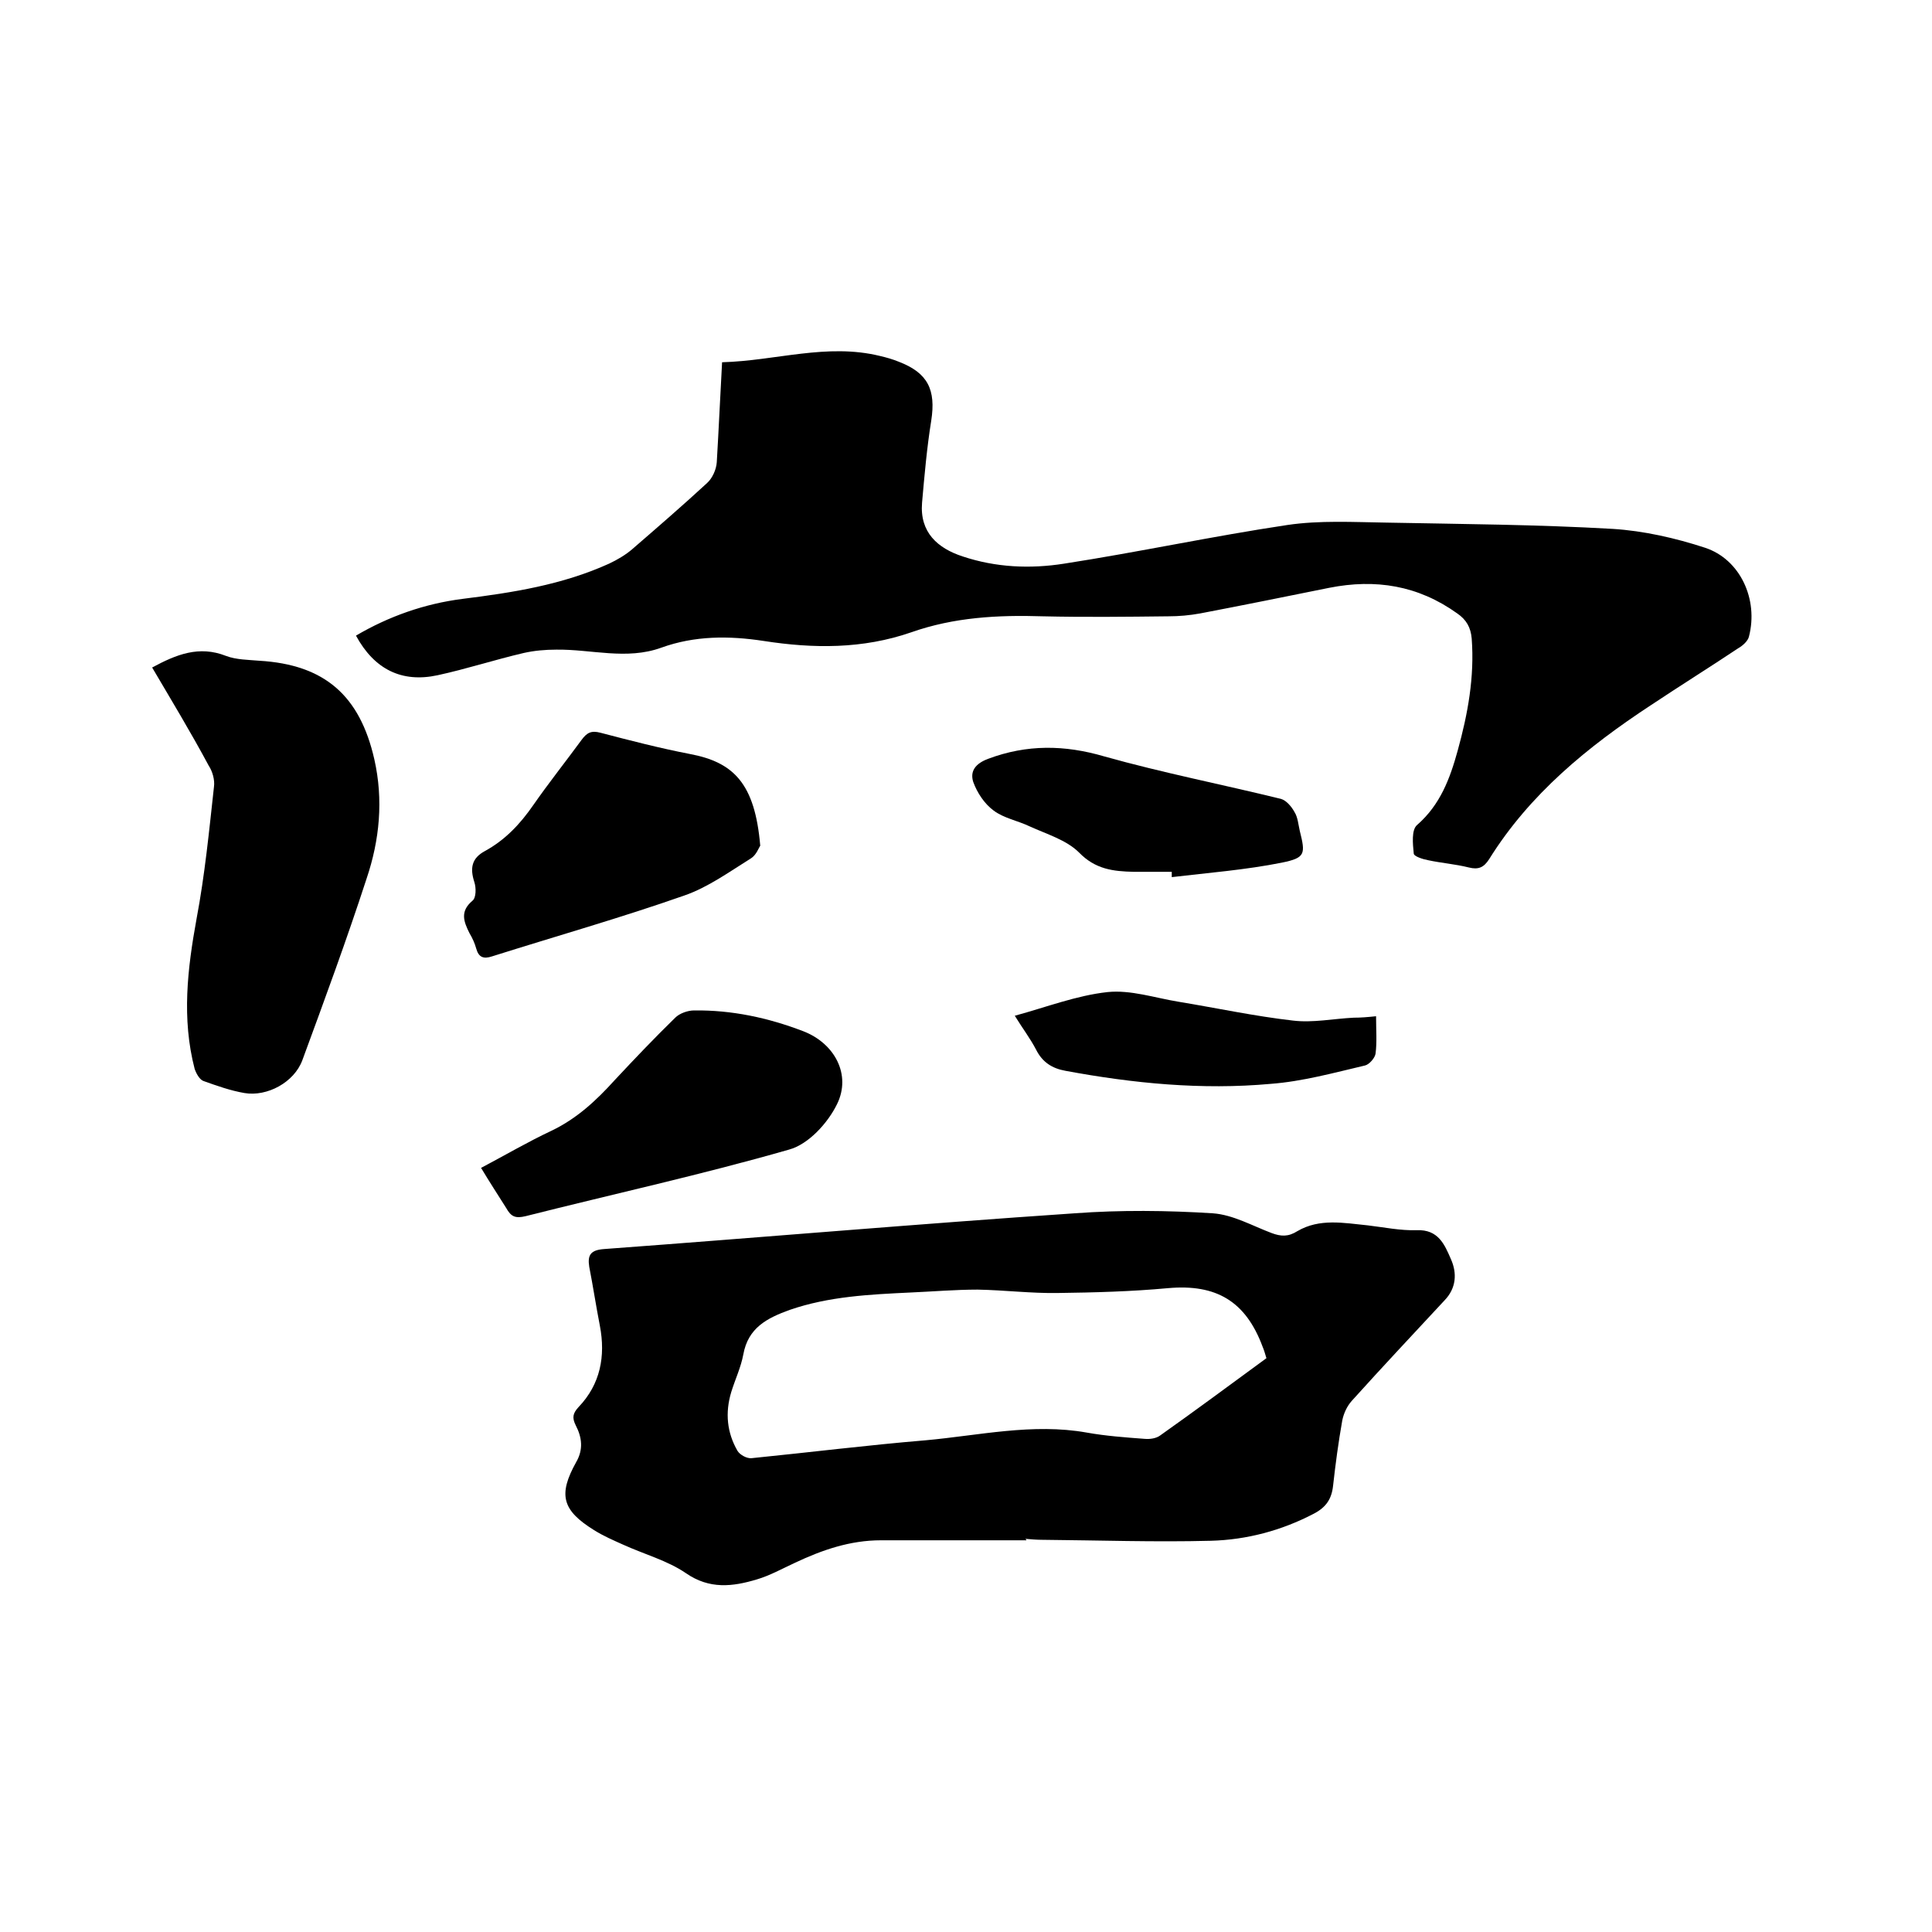 <svg enable-background="new 0 0 400 400" viewBox="0 0 400 400" xmlns="http://www.w3.org/2000/svg"><path d="m149.5 75c11.1-.3 21.7-4 32.7-1.3 1.3.3 2.7.7 3.9 1.2 6 2.3 7.7 5.8 6.7 12.2-.9 5.6-1.4 11.3-1.9 17-.5 6.1 3.2 9.4 8.4 11.1 6.9 2.3 14 2.6 21 1.5 15.5-2.4 30.8-5.7 46.2-8 6.7-1 13.7-.6 20.5-.5 15.6.3 31.3.4 46.9 1.3 6.4.4 13 1.9 19.1 3.9 7.3 2.4 11.1 10.7 9.1 18.4-.2.9-1.3 1.9-2.2 2.4-6 4-12.1 7.8-18.1 11.8-13.1 8.6-25.1 18.4-33.5 31.9-1.1 1.7-2.2 2.2-4.2 1.7-2.8-.7-5.6-.9-8.4-1.5-1.1-.2-3-.8-3-1.4-.2-2-.5-4.9.7-5.9 4.8-4.2 6.8-9.6 8.4-15.4 2.1-7.6 3.5-15.2 2.9-23.2-.2-2.3-1.1-3.9-3-5.2-8.1-5.8-16.9-7.2-26.5-5.3-8.9 1.8-17.8 3.6-26.7 5.3-2.2.4-4.4.6-6.6.6-8.7.1-17.4.2-26 0-9.3-.3-18.4.2-27.2 3.3-10.1 3.5-20.3 3.4-30.6 1.8-7.2-1.1-14.3-1.1-21.2 1.4-7.2 2.6-14.5.3-21.7.4-2.3 0-4.6.2-6.8.7-6 1.4-11.8 3.3-17.8 4.6-7.4 1.6-13.1-1.2-16.9-8.2 6.8-4 14.2-6.6 22-7.6 10.4-1.3 20.7-2.9 30.4-7.3 1.7-.8 3.4-1.8 4.8-3 5.2-4.5 10.4-9 15.5-13.7 1.1-1 1.9-2.8 2-4.3.4-6.7.7-13.5 1.1-20.7z"/><path d="m212.5 318.9c-10 0-20.1 0-30.1 0-6.4 0-12.2 2-17.9 4.7-2.6 1.2-5.1 2.6-7.8 3.4-5 1.5-9.8 2.1-14.7-1.3-3.8-2.6-8.6-3.9-13-5.9-2-.9-4.1-1.8-6-3-6.6-4.1-7.5-7.3-3.7-14.1 1.5-2.6 1.2-5.1-.1-7.6-.8-1.6-.6-2.5.6-3.8 4.5-4.7 5.6-10.5 4.4-16.8-.8-4.1-1.4-8.1-2.2-12.2-.4-2.5.3-3.5 3.1-3.7 32.5-2.4 64.9-5.2 97.4-7.4 9.5-.7 19.1-.6 28.6 0 4.2.3 8.2 2.6 12.2 4.1 1.9.7 3.4.8 5.3-.4 4.6-2.7 9.6-1.7 14.6-1.2 3.4.4 6.7 1.1 10.1 1 4.5-.2 5.8 3 7.1 6 1.3 2.9 1.1 6-1.3 8.5-6.4 6.9-12.9 13.8-19.2 20.8-1 1.1-1.7 2.6-2 4.1-.8 4.5-1.4 9-1.9 13.5-.3 2.8-1.5 4.5-4 5.8-6.7 3.5-13.9 5.4-21.3 5.6-11.6.3-23.2-.1-34.9-.2-1.2 0-2.3-.1-3.5-.2.2.2.2.2.2.3zm49.7-37.7c-.3-1-.5-1.7-.8-2.4-3.5-9.4-9.6-13-19.6-12.1-7.6.7-15.2.9-22.7 1-5.6.1-11.1-.6-16.7-.7-4.6 0-9.3.4-13.9.6-8.4.4-16.9.8-25 3.6-4.7 1.7-8.6 3.7-9.6 9.2-.5 2.7-1.7 5.2-2.5 7.8-1.3 4.3-.9 8.4 1.3 12.2.5.8 1.9 1.6 2.9 1.5 12-1.2 24-2.7 36-3.7 11.1-1 22.2-3.6 33.4-1.6 3.9.7 8 1 12 1.3 1.1.1 2.4-.1 3.2-.7 7.2-5.1 14.5-10.5 22-16z"/><path d="m31.5 138.2c5-2.7 9.7-4.6 15.3-2.4 2.1.8 4.6.8 6.9 1 13.5.8 20.8 7.2 23.8 20.4 1.9 8.4 1.1 16.7-1.6 24.7-4.1 12.6-8.7 25.1-13.3 37.6-1.7 4.6-7.3 7.6-12 6.8-2.9-.5-5.7-1.5-8.5-2.5-.8-.3-1.5-1.6-1.8-2.5-2.7-10.4-1.5-20.7.4-31.1 1.7-9 2.6-18.2 3.6-27.3.2-1.4-.3-3.2-1.1-4.4-3.7-6.9-7.7-13.5-11.7-20.3z"/><path d="m157.4 175.1c-.3.4-.8 1.9-1.9 2.6-4.5 2.8-8.9 6-13.8 7.7-13.1 4.6-26.5 8.4-39.8 12.6-1.8.6-2.8.2-3.3-1.6-.3-1.1-.8-2.2-1.4-3.2-1.2-2.4-2-4.5.6-6.7.8-.6.8-2.7.4-3.9-.9-2.8-.6-4.9 2.2-6.4 4.2-2.3 7.3-5.6 10-9.5 3.2-4.6 6.7-9 10-13.5 1.1-1.5 2-2 3.9-1.5 6.1 1.6 12.3 3.2 18.5 4.4 9.1 1.7 13.5 6.1 14.6 19z"/><path d="m99.6 241.8c5.1-2.7 9.7-5.4 14.6-7.7 5.2-2.5 9.2-6.2 13-10.4 4.1-4.4 8.3-8.8 12.6-13 .9-.9 2.6-1.5 3.9-1.5 7.8-.1 15.3 1.5 22.6 4.3 6.5 2.5 10 9 7 15.1-1.9 3.9-5.9 8.3-9.9 9.4-18.1 5.2-36.4 9.2-54.6 13.8-2.1.5-3 .1-4-1.7-1.7-2.7-3.4-5.3-5.2-8.3z"/><path d="m242.6 180.5c-2.6 0-5.3 0-7.9 0-4.2-.1-7.9-.5-11.3-4-2.6-2.6-6.7-3.8-10.2-5.4-2.5-1.2-5.4-1.7-7.5-3.3-1.9-1.4-3.4-3.7-4.2-5.9-.7-2.2.4-3.8 3.1-4.8 8-3 15.8-2.9 24-.5 12.1 3.4 24.4 5.8 36.6 8.8 1.1.3 2.2 1.6 2.8 2.7.7 1.1.8 2.6 1.1 3.9 1.2 4.8 1.2 5.6-3.7 6.6-7.5 1.5-15.2 2.1-22.8 3 0-.4 0-.8 0-1.1z"/><path d="m284.9 210.4c0 2.9.2 5.3-.1 7.7-.1.9-1.3 2.3-2.2 2.5-6.4 1.5-12.9 3.3-19.5 3.8-14.3 1.3-28.5-.1-42.5-2.7-2.8-.5-4.8-1.8-6.1-4.4-1.2-2.3-2.8-4.4-4.4-7 6.6-1.8 12.8-4.2 19.2-4.9 4.8-.5 9.8 1.2 14.7 2 7.9 1.3 15.8 3 23.7 3.9 4.1.5 8.4-.4 12.6-.6 1.4 0 2.7-.1 4.6-.3z"/></svg>